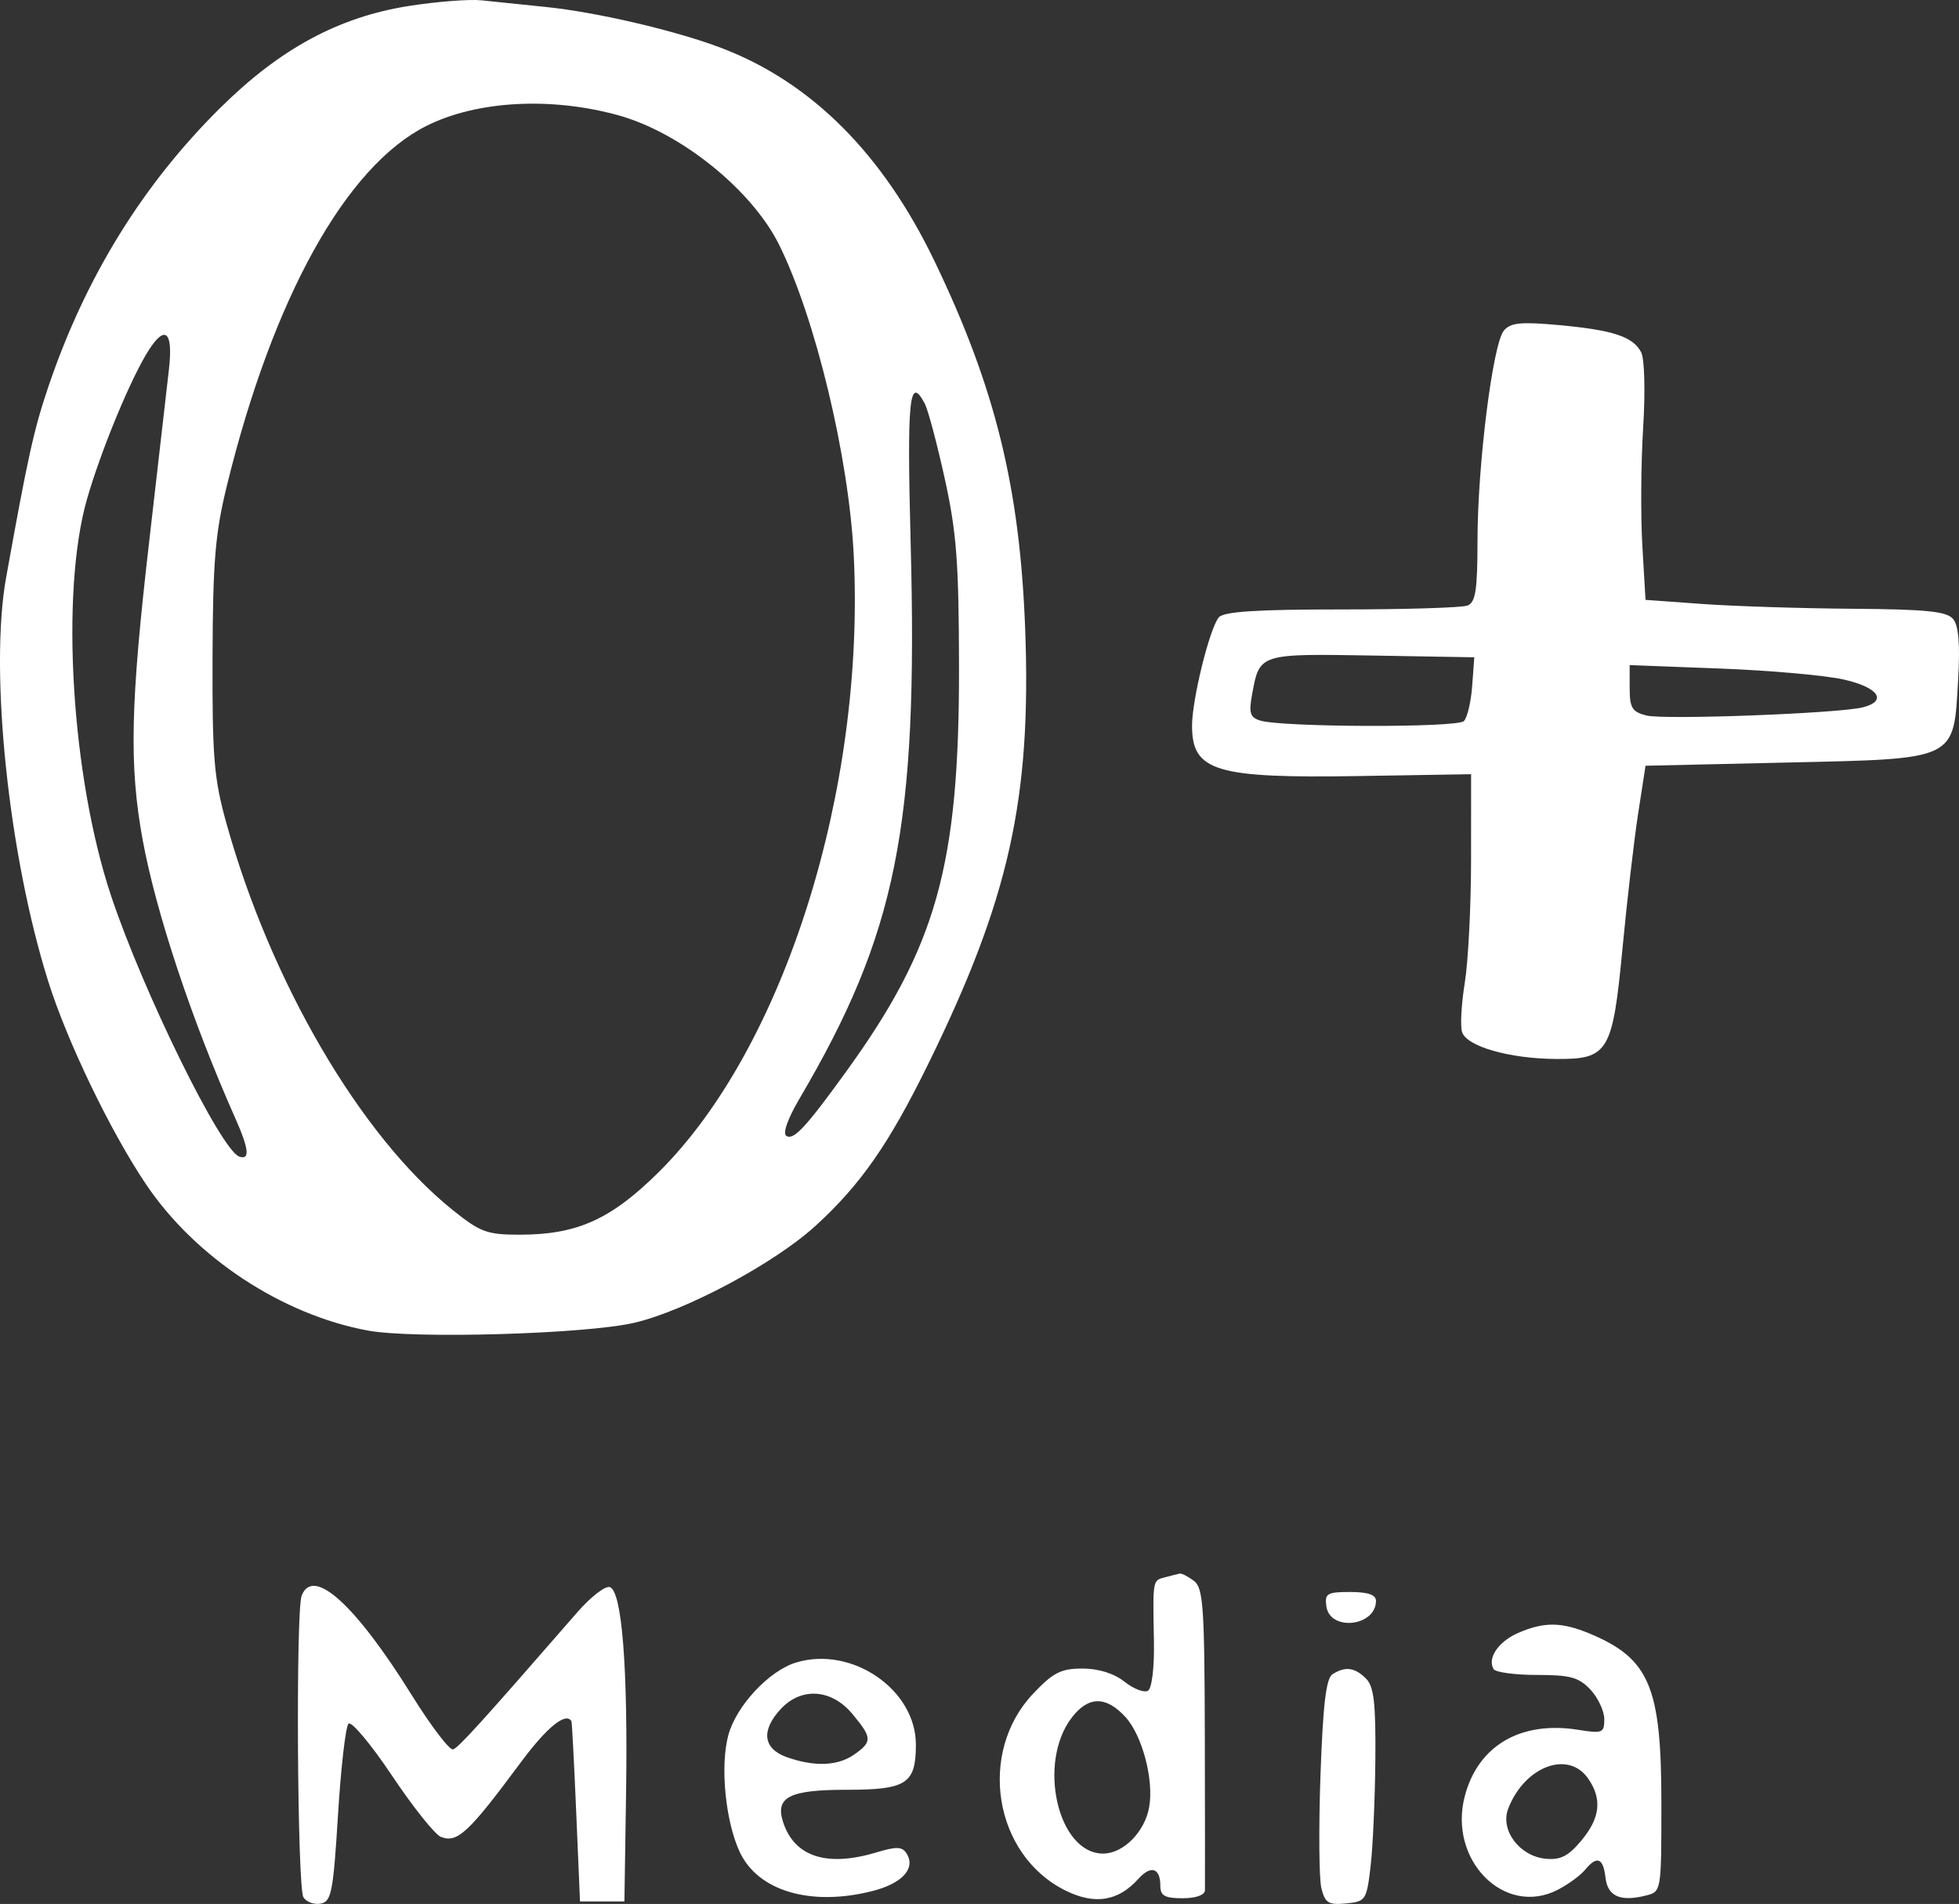 <?xml version="1.0" encoding="UTF-8"?> <svg xmlns="http://www.w3.org/2000/svg" width="107" height="104" viewBox="0 0 107 104" fill="none"><rect x="0" y="0" width="107" height="104" fill="#333333" stroke="none"/> <path fill-rule="evenodd" clip-rule="evenodd" d="M22.301 0.331C18.483 0.938 15.289 2.668 12.033 5.89C7.788 10.092 4.672 15.142 2.652 21.092C1.853 23.444 1.515 24.973 0.331 31.568C-0.583 36.663 0.462 46.682 2.627 53.584C3.661 56.881 6.045 61.83 7.985 64.705C10.682 68.703 15.405 71.813 20.095 72.681C22.595 73.144 31.978 72.872 34.625 72.26C37.439 71.61 42.294 69.014 44.548 66.956C47.003 64.715 48.549 62.496 50.681 58.156C55.116 49.126 56.34 43.646 55.995 34.37C55.707 26.627 54.361 21.163 51.041 14.262C48.227 8.414 44.345 4.521 39.449 2.638C36.963 1.683 32.569 0.656 29.775 0.377C28.537 0.253 26.978 0.092 26.311 0.019C25.644 -0.054 23.84 0.087 22.301 0.331ZM33.775 6.298C37.168 7.235 41.052 10.358 42.543 13.347C44.527 17.326 46.366 24.961 46.631 30.328C47.265 43.147 42.827 57.215 36.009 63.995C33.379 66.61 31.531 67.444 28.373 67.444C26.601 67.444 26.23 67.307 24.711 66.085C19.692 62.048 14.784 53.651 12.365 44.965C11.687 42.531 11.591 41.381 11.609 35.904C11.627 30.641 11.754 29.125 12.401 26.494C14.916 16.251 18.891 9.089 23.287 6.88C26.032 5.501 30.078 5.276 33.775 6.298ZM82.138 18.063C81.533 18.797 80.704 25.394 80.701 29.506C80.698 32.248 80.597 32.906 80.15 33.078C79.848 33.195 76.75 33.29 73.264 33.29C68.616 33.29 66.831 33.406 66.568 33.726C66.063 34.341 65.109 38.211 65.109 39.647C65.109 42.13 66.395 42.518 74.203 42.391L80.351 42.29L80.349 46.939C80.348 49.495 80.194 52.528 80.007 53.678C79.82 54.828 79.752 56.04 79.857 56.371C80.104 57.157 82.427 57.826 84.972 57.845C87.859 57.867 88.081 57.496 88.629 51.718C88.872 49.154 89.253 45.88 89.475 44.442L89.878 41.828L97.577 41.654C106.943 41.442 106.698 41.56 106.952 37.147C107.064 35.201 106.981 34.179 106.681 33.815C106.334 33.395 105.24 33.283 101.18 33.253C98.393 33.233 94.71 33.115 92.995 32.992L89.878 32.767L89.704 29.805C89.609 28.175 89.629 25.274 89.749 23.357C89.871 21.39 89.824 19.599 89.641 19.245C89.196 18.387 88.109 18.028 85.125 17.756C83.055 17.568 82.5 17.625 82.138 18.063ZM9.232 20.134C9.12 21.14 8.631 25.41 8.144 29.622C7.121 38.472 7.049 41.829 7.794 45.885C8.525 49.866 10.491 55.775 12.844 61.065C13.598 62.761 13.665 63.378 13.072 63.179C12.077 62.845 7.815 54.178 6.066 48.93C3.897 42.422 3.287 32.367 4.752 27.264C5.531 24.552 7.187 20.567 8.15 19.088C9.036 17.727 9.453 18.131 9.232 20.134ZM50.512 22.05C50.689 22.386 51.18 24.229 51.602 26.145C52.248 29.075 52.372 30.714 52.381 36.427C52.397 47.272 51.159 51.707 46.201 58.557C44.009 61.588 43.348 62.297 42.952 62.05C42.738 61.918 43.019 61.117 43.664 60.02C48.978 50.983 50.147 45.153 49.741 29.718C49.532 21.754 49.663 20.446 50.512 22.05ZM80.41 37.472C80.347 38.335 80.144 39.197 79.958 39.389C79.6 39.758 69.99 39.73 68.82 39.357C68.27 39.181 68.201 38.939 68.399 37.874C68.802 35.702 68.799 35.703 74.945 35.808L80.525 35.904L80.41 37.472ZM100.703 37.118C102.607 37.549 103.115 38.292 101.742 38.639C100.426 38.971 90.901 39.33 89.928 39.084C89.148 38.887 89.012 38.665 89.012 37.592V36.33L93.948 36.518C96.663 36.621 99.703 36.891 100.703 37.118ZM63.637 86.156C62.95 86.336 62.964 86.261 63.027 89.628C63.054 91.077 62.919 92.218 62.703 92.352C62.498 92.479 61.922 92.259 61.422 91.863C60.846 91.407 60.002 91.143 59.12 91.143C57.949 91.143 57.52 91.362 56.428 92.517C53.377 95.745 54.288 101.323 58.183 103.262C59.791 104.063 61.072 103.86 62.178 102.63C62.865 101.866 63.377 102.03 63.377 103.014C63.377 103.554 63.62 103.69 64.59 103.69C65.322 103.69 65.807 103.517 65.814 103.254C65.82 103.015 65.817 99.212 65.807 94.803C65.79 87.735 65.719 86.735 65.209 86.351C64.891 86.112 64.543 85.934 64.437 85.956C64.33 85.978 63.97 86.068 63.637 86.156ZM16.476 87.164C16.15 88.018 16.238 103.107 16.572 103.637C16.735 103.896 17.161 104.051 17.519 103.982C18.101 103.87 18.201 103.353 18.46 99.156C18.619 96.57 18.877 94.32 19.033 94.157C19.189 93.993 20.257 95.266 21.407 96.986C22.556 98.706 23.76 100.215 24.082 100.339C24.982 100.687 25.586 100.125 28.433 96.284C29.869 94.347 30.906 93.502 31.212 94.019C31.241 94.066 31.358 96.302 31.472 98.985L31.68 103.864H32.893H34.105L34.196 97.939C34.3 91.091 33.971 86.914 33.31 86.694C33.062 86.611 32.266 87.226 31.541 88.059C26.297 94.084 25.053 95.457 24.75 95.558C24.561 95.621 23.552 94.301 22.509 92.624C19.406 87.636 17.093 85.543 16.476 87.164ZM72.446 87.745C72.642 89.128 75.155 88.846 75.155 87.442C75.155 87.112 74.712 86.961 73.745 86.961C72.482 86.961 72.347 87.043 72.446 87.745ZM82.915 89.201C81.835 89.674 81.221 90.585 81.583 91.175C81.69 91.349 82.755 91.492 83.949 91.492C85.77 91.492 86.241 91.622 86.873 92.298C87.287 92.742 87.626 93.468 87.626 93.911C87.626 94.66 87.525 94.701 86.207 94.49C83.076 93.986 80.748 95.337 80.013 98.085C79.072 101.6 82.179 104.739 85.098 103.221C85.659 102.929 86.32 102.445 86.568 102.145C87.225 101.349 87.565 101.473 87.69 102.554C87.808 103.588 88.498 103.895 89.905 103.54C90.742 103.329 90.744 103.317 90.744 98.498C90.744 92.143 90.098 90.607 86.853 89.243C85.3 88.591 84.333 88.58 82.915 89.201ZM43.491 90.81C42.007 91.256 40.208 93.184 39.778 94.791C39.325 96.481 39.625 99.509 40.41 101.175C41.415 103.304 44.29 104.148 47.647 103.297C49.273 102.885 50.023 102.069 49.524 101.255C49.283 100.863 48.978 100.851 47.862 101.187C45.149 102.005 43.368 101.417 42.764 99.503C42.341 98.162 43.133 97.765 46.23 97.765C49.52 97.765 50.025 97.437 50.025 95.297C50.025 92.292 46.536 89.896 43.491 90.81ZM72.779 91.454C72.431 91.676 72.26 93.116 72.124 96.98C72.023 99.855 72.045 102.628 72.174 103.144C72.375 103.951 72.562 104.066 73.522 103.973C74.596 103.868 74.644 103.796 74.861 101.947C74.985 100.893 75.102 98.278 75.121 96.135C75.148 93.025 75.045 92.128 74.611 91.691C74.001 91.078 73.476 91.01 72.779 91.454ZM46.545 93.61C47.639 94.917 47.651 95.138 46.672 95.829C45.768 96.466 44.508 96.521 42.99 95.989C41.676 95.527 41.548 94.528 42.653 93.344C43.772 92.146 45.415 92.258 46.545 93.61ZM61.466 93.784C62.388 94.784 63.032 97.22 62.768 98.709C62.528 100.066 61.357 101.25 60.253 101.25C57.766 101.25 56.634 96.259 58.562 93.793C59.46 92.644 60.413 92.641 61.466 93.784ZM86.74 97.146C87.52 98.266 87.406 99.303 86.367 100.545C85.654 101.398 85.227 101.613 84.41 101.53C82.985 101.386 81.927 99.959 82.379 98.792C83.273 96.487 85.655 95.587 86.74 97.146Z" fill="white"></path> </svg> 